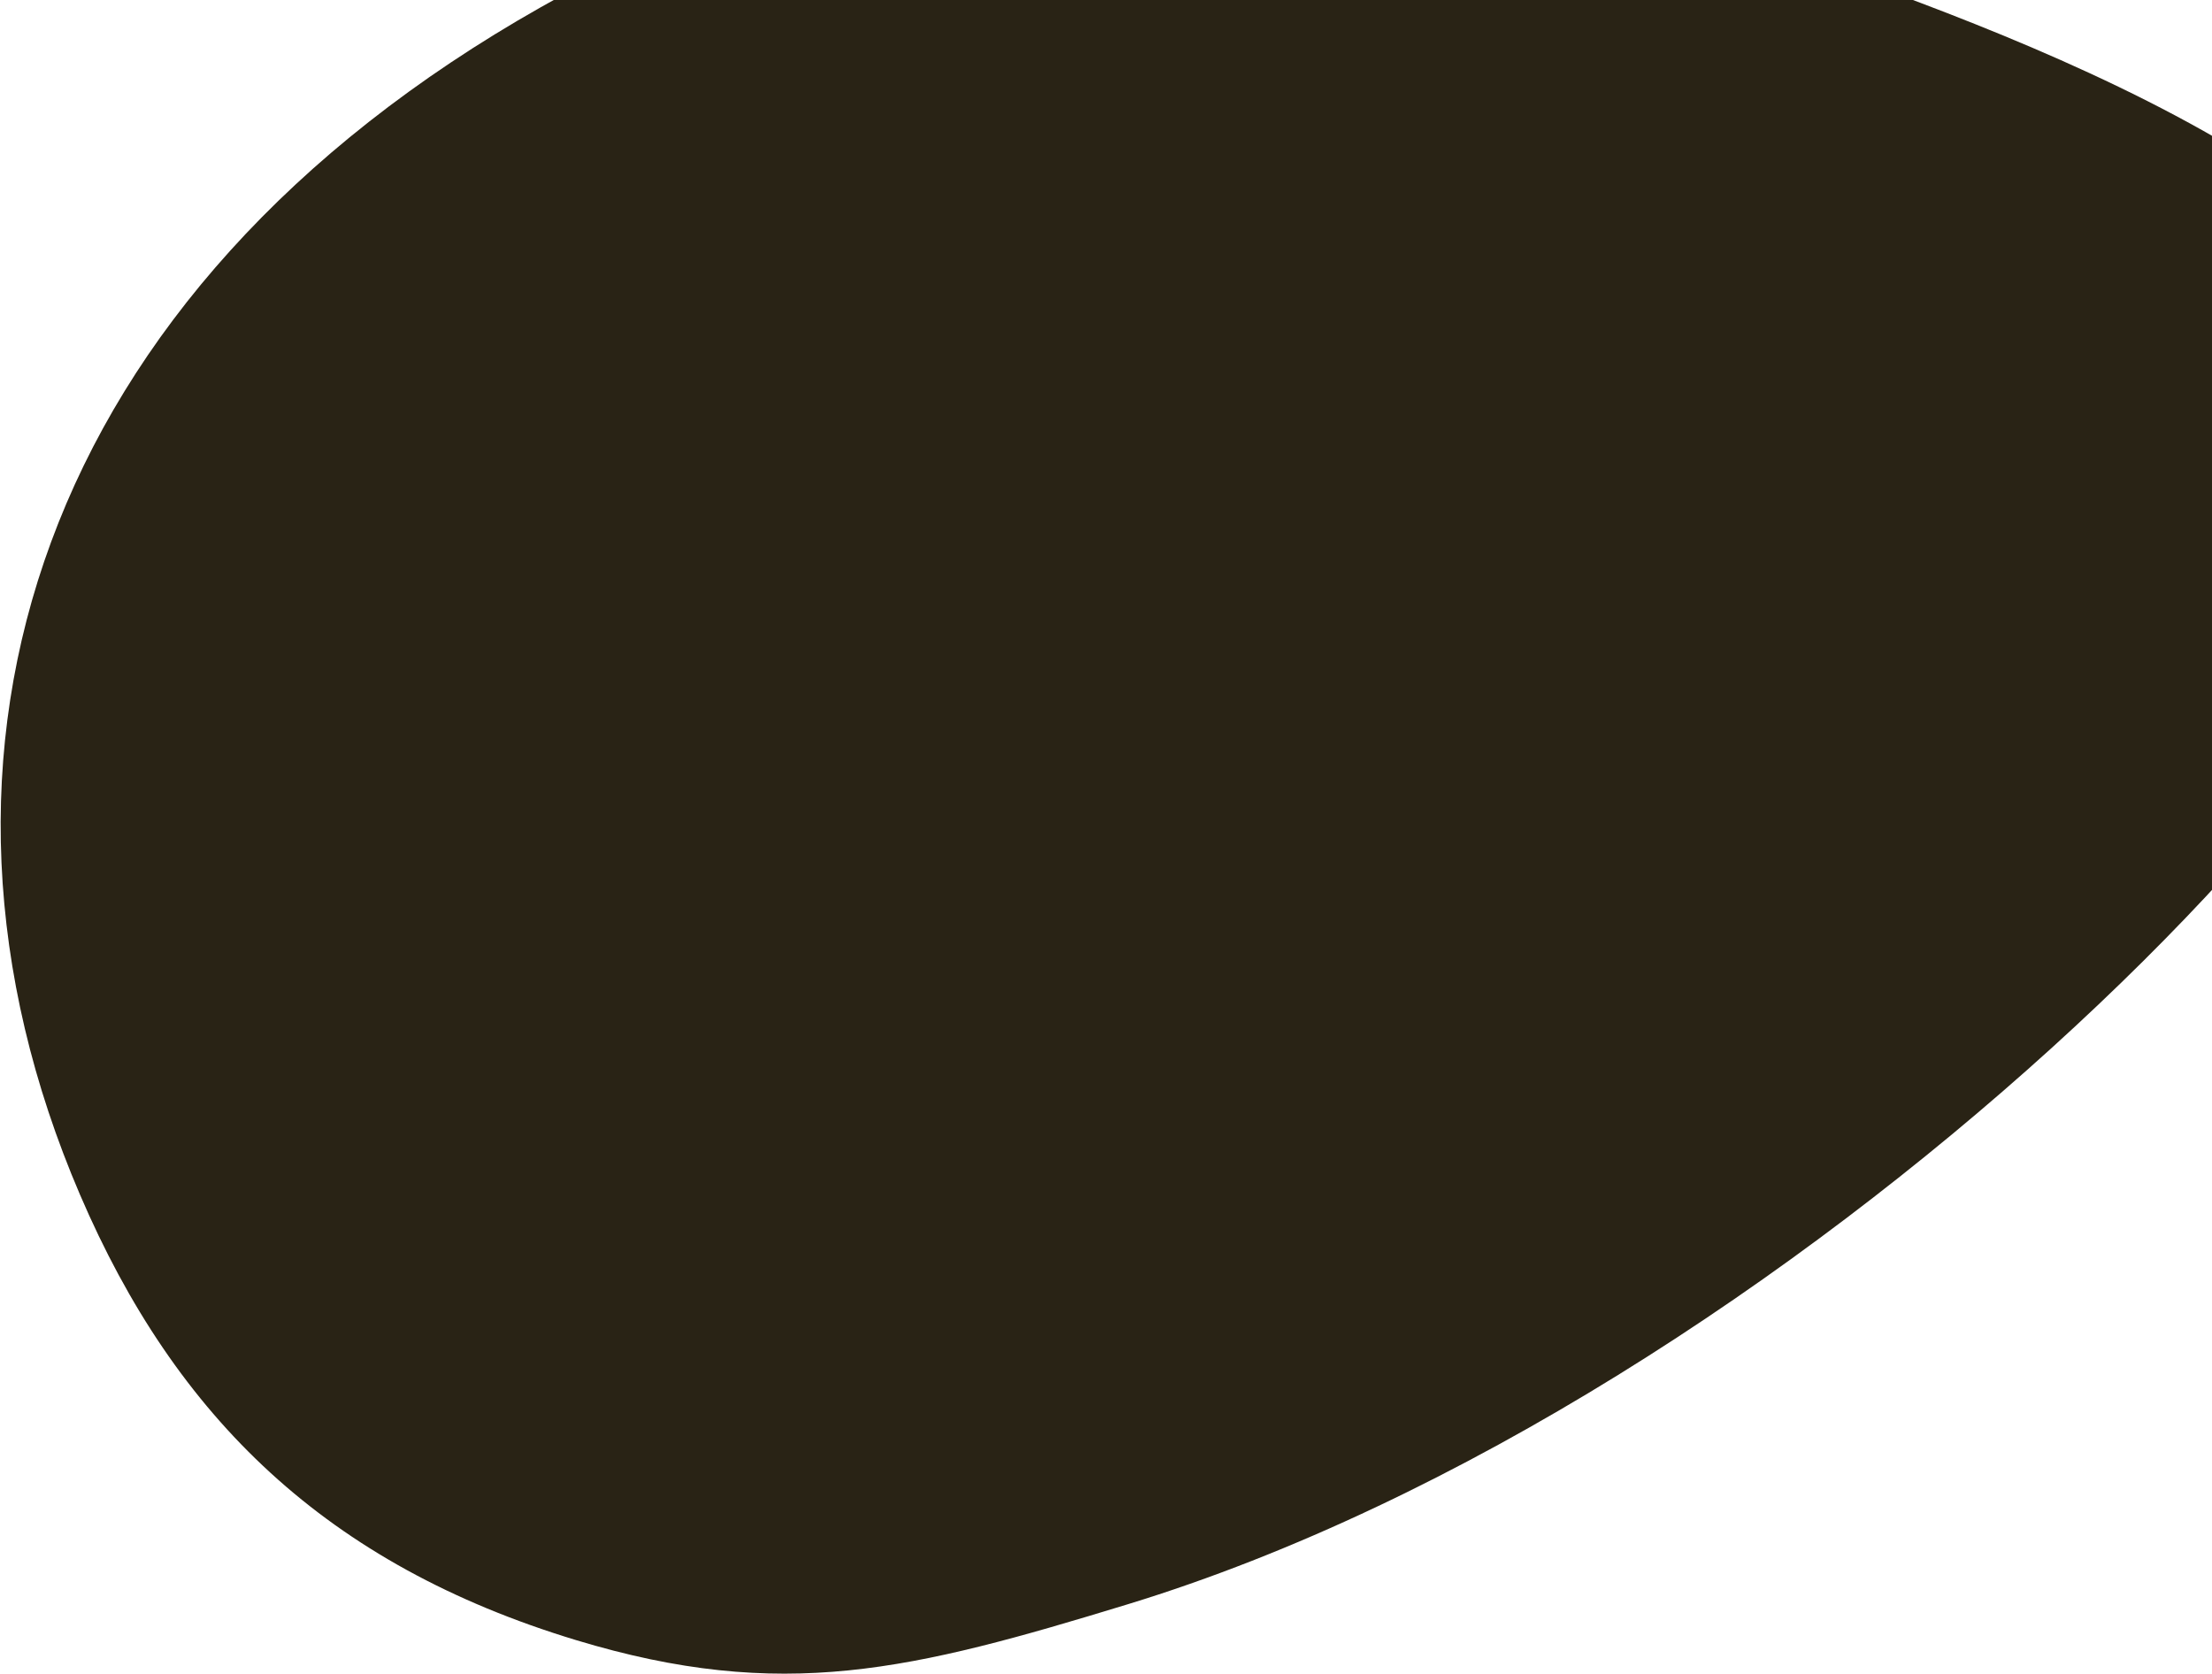 <svg width="1686" height="1276" viewBox="0 0 1686 1276" fill="none" xmlns="http://www.w3.org/2000/svg">
<path d="M859.613 1222.8C695.122 1273.08 596.528 1297.85 438.998 1250.11C249.093 1192.55 133.987 1080.82 60.958 910.581C-83.376 574.129 29.583 222.037 412.09 5.568C731.333 -175.099 1030.77 -151.173 1356.1 -36.683C1514.48 19.053 1883.39 145.131 1886.7 342.694C1890.01 540.257 1363.93 1068.65 859.613 1222.8Z" fill="#292315"/>
</svg>
